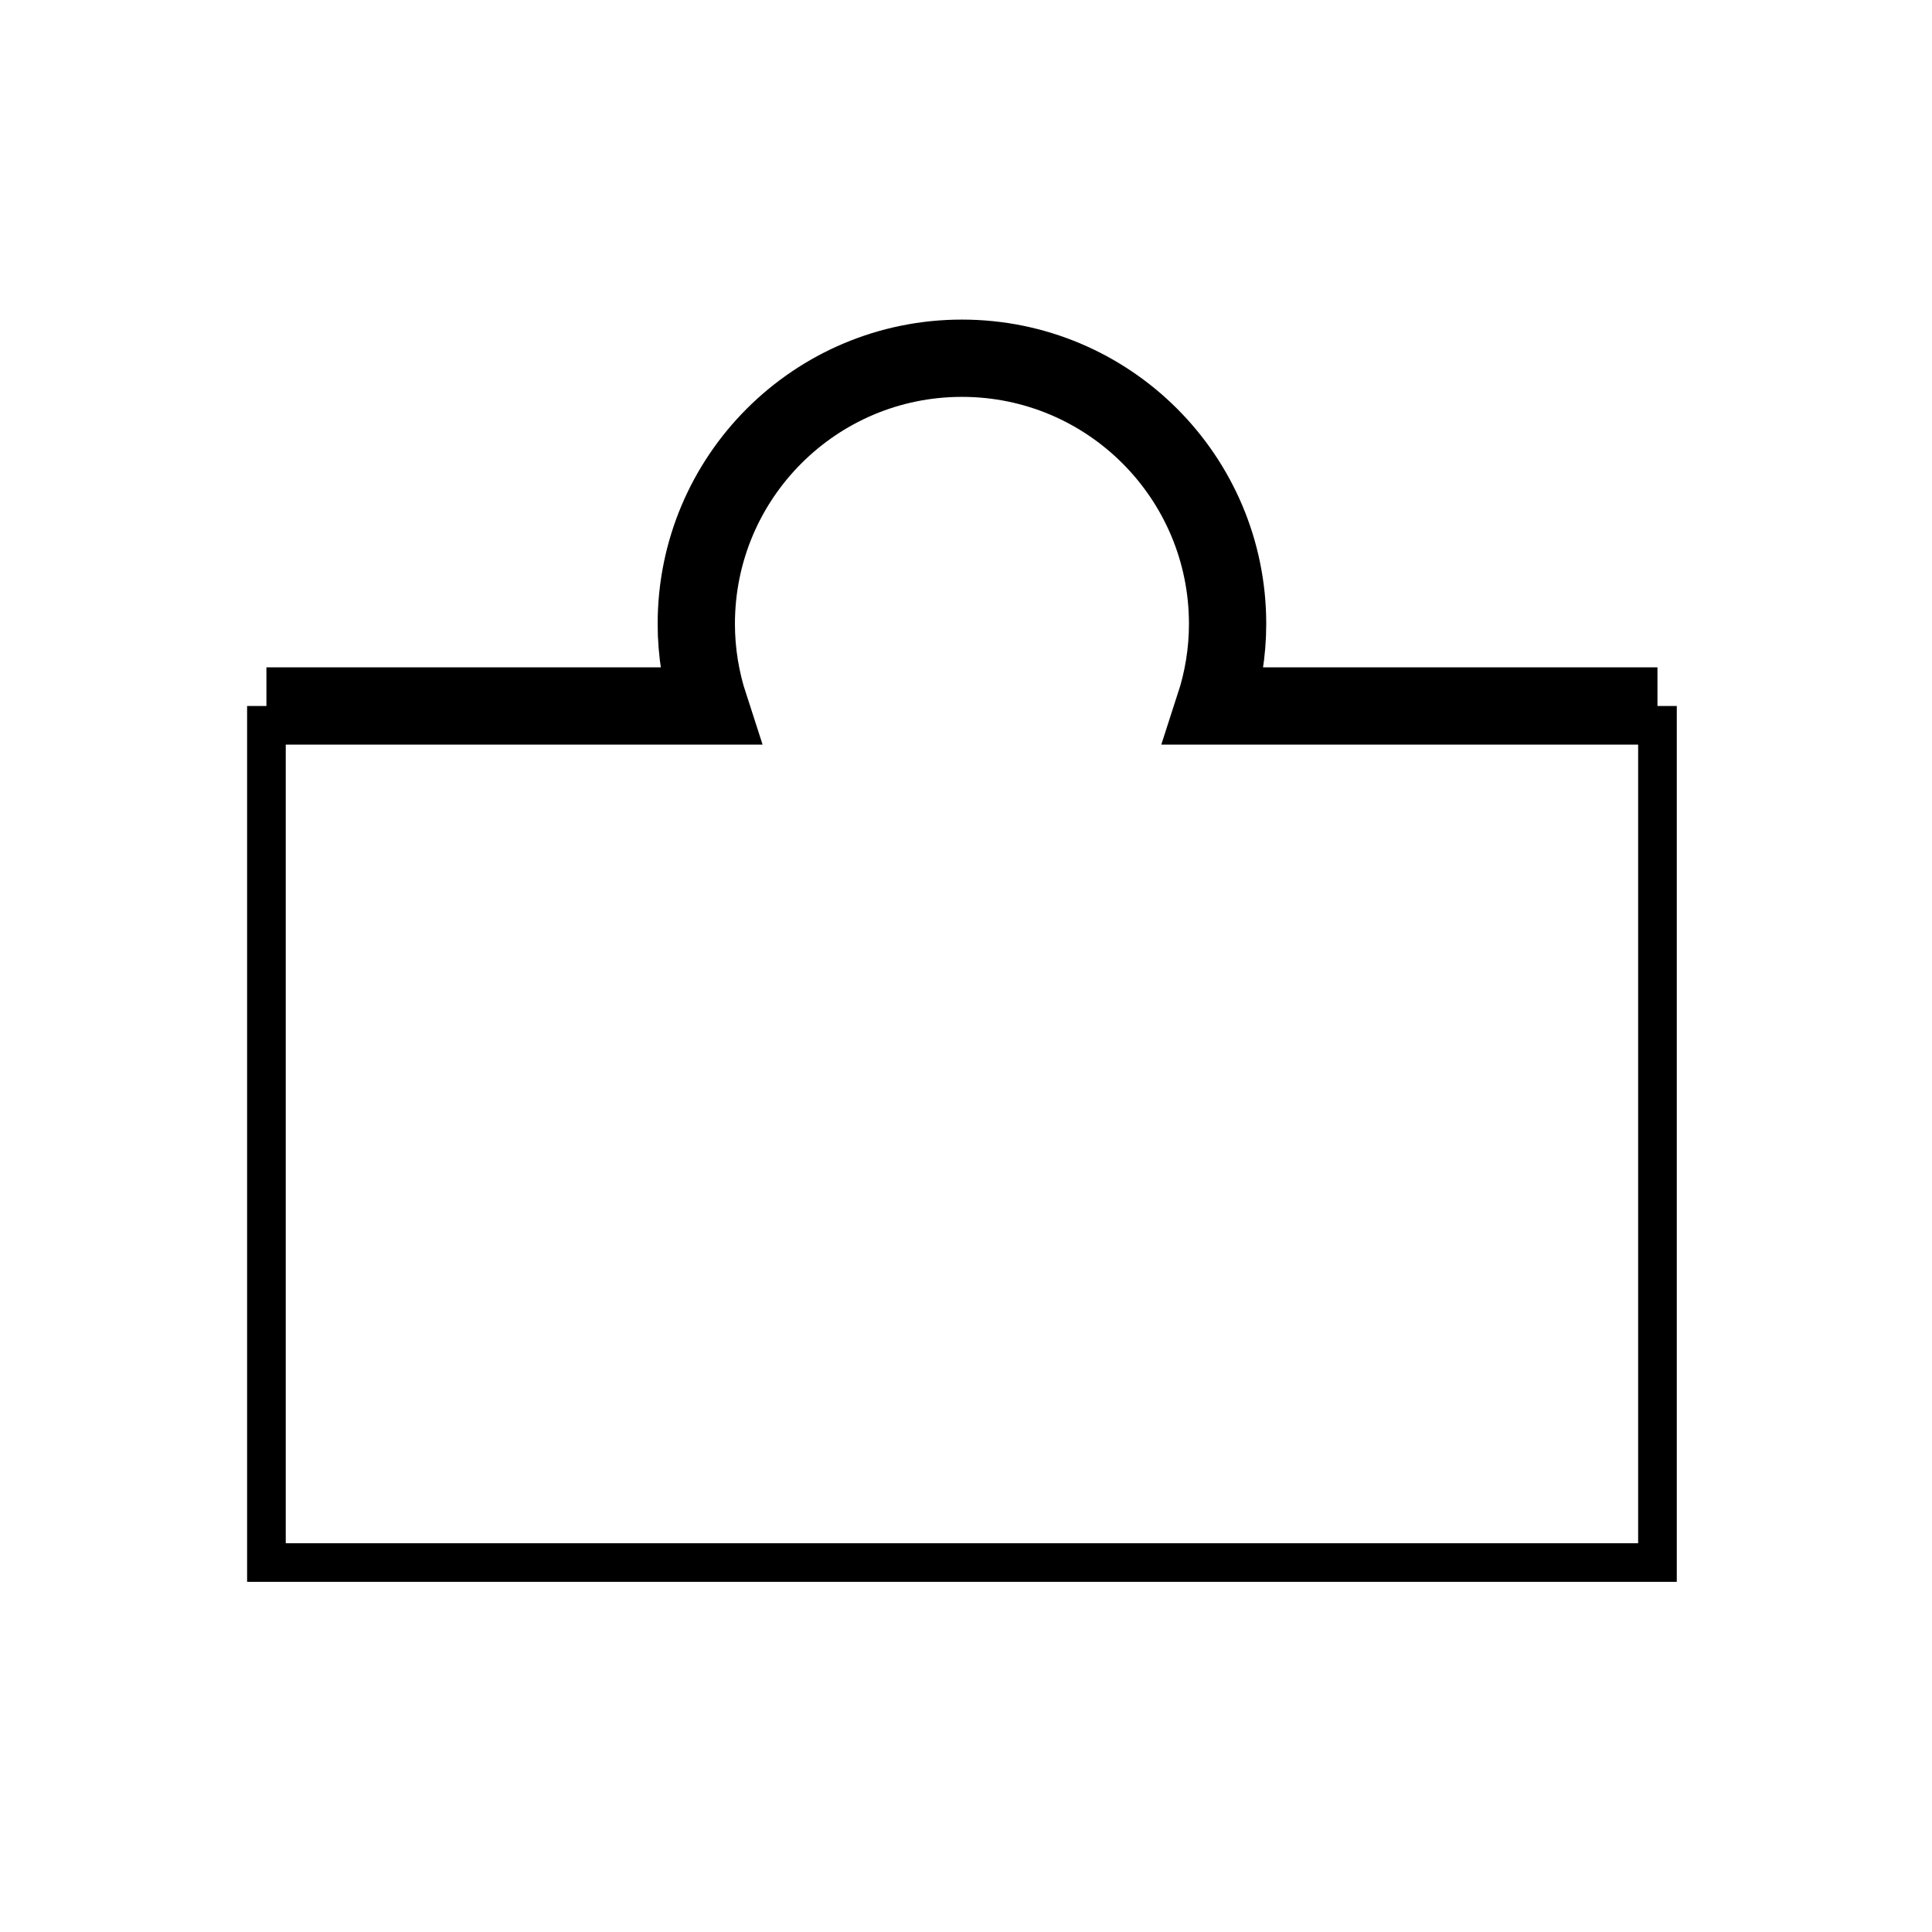 <?xml version="1.0" encoding="utf-8"?><!DOCTYPE svg PUBLIC "-//W3C//DTD SVG 1.1//EN" "http://www.w3.org/Graphics/SVG/1.1/DTD/svg11.dtd">
<svg version="1.1" xmlns="http://www.w3.org/2000/svg" xmlns:xlink="http://www.w3.org/1999/xlink" width="50" height="50" viewBox="0 0 50 50" xml:space="preserve">
<g transform="translate(-50,-2150)">
<path d="M56.895,2168.271h11.464c-0.218-0.67-0.339-1.384-0.339-2.125
			c0-3.798,3.078-6.875,6.875-6.875s6.875,3.077,6.875,6.875c0,0.741-0.121,1.455-0.339,2.125h11.464" fill="none" stroke="#000000" stroke-width="2"></path>
<polyline fill="none" points="92.895,2168.271 92.895,2190.438 56.895,2190.438 56.895,2168.271 		" stroke="#000000"></polyline>
</g></svg>